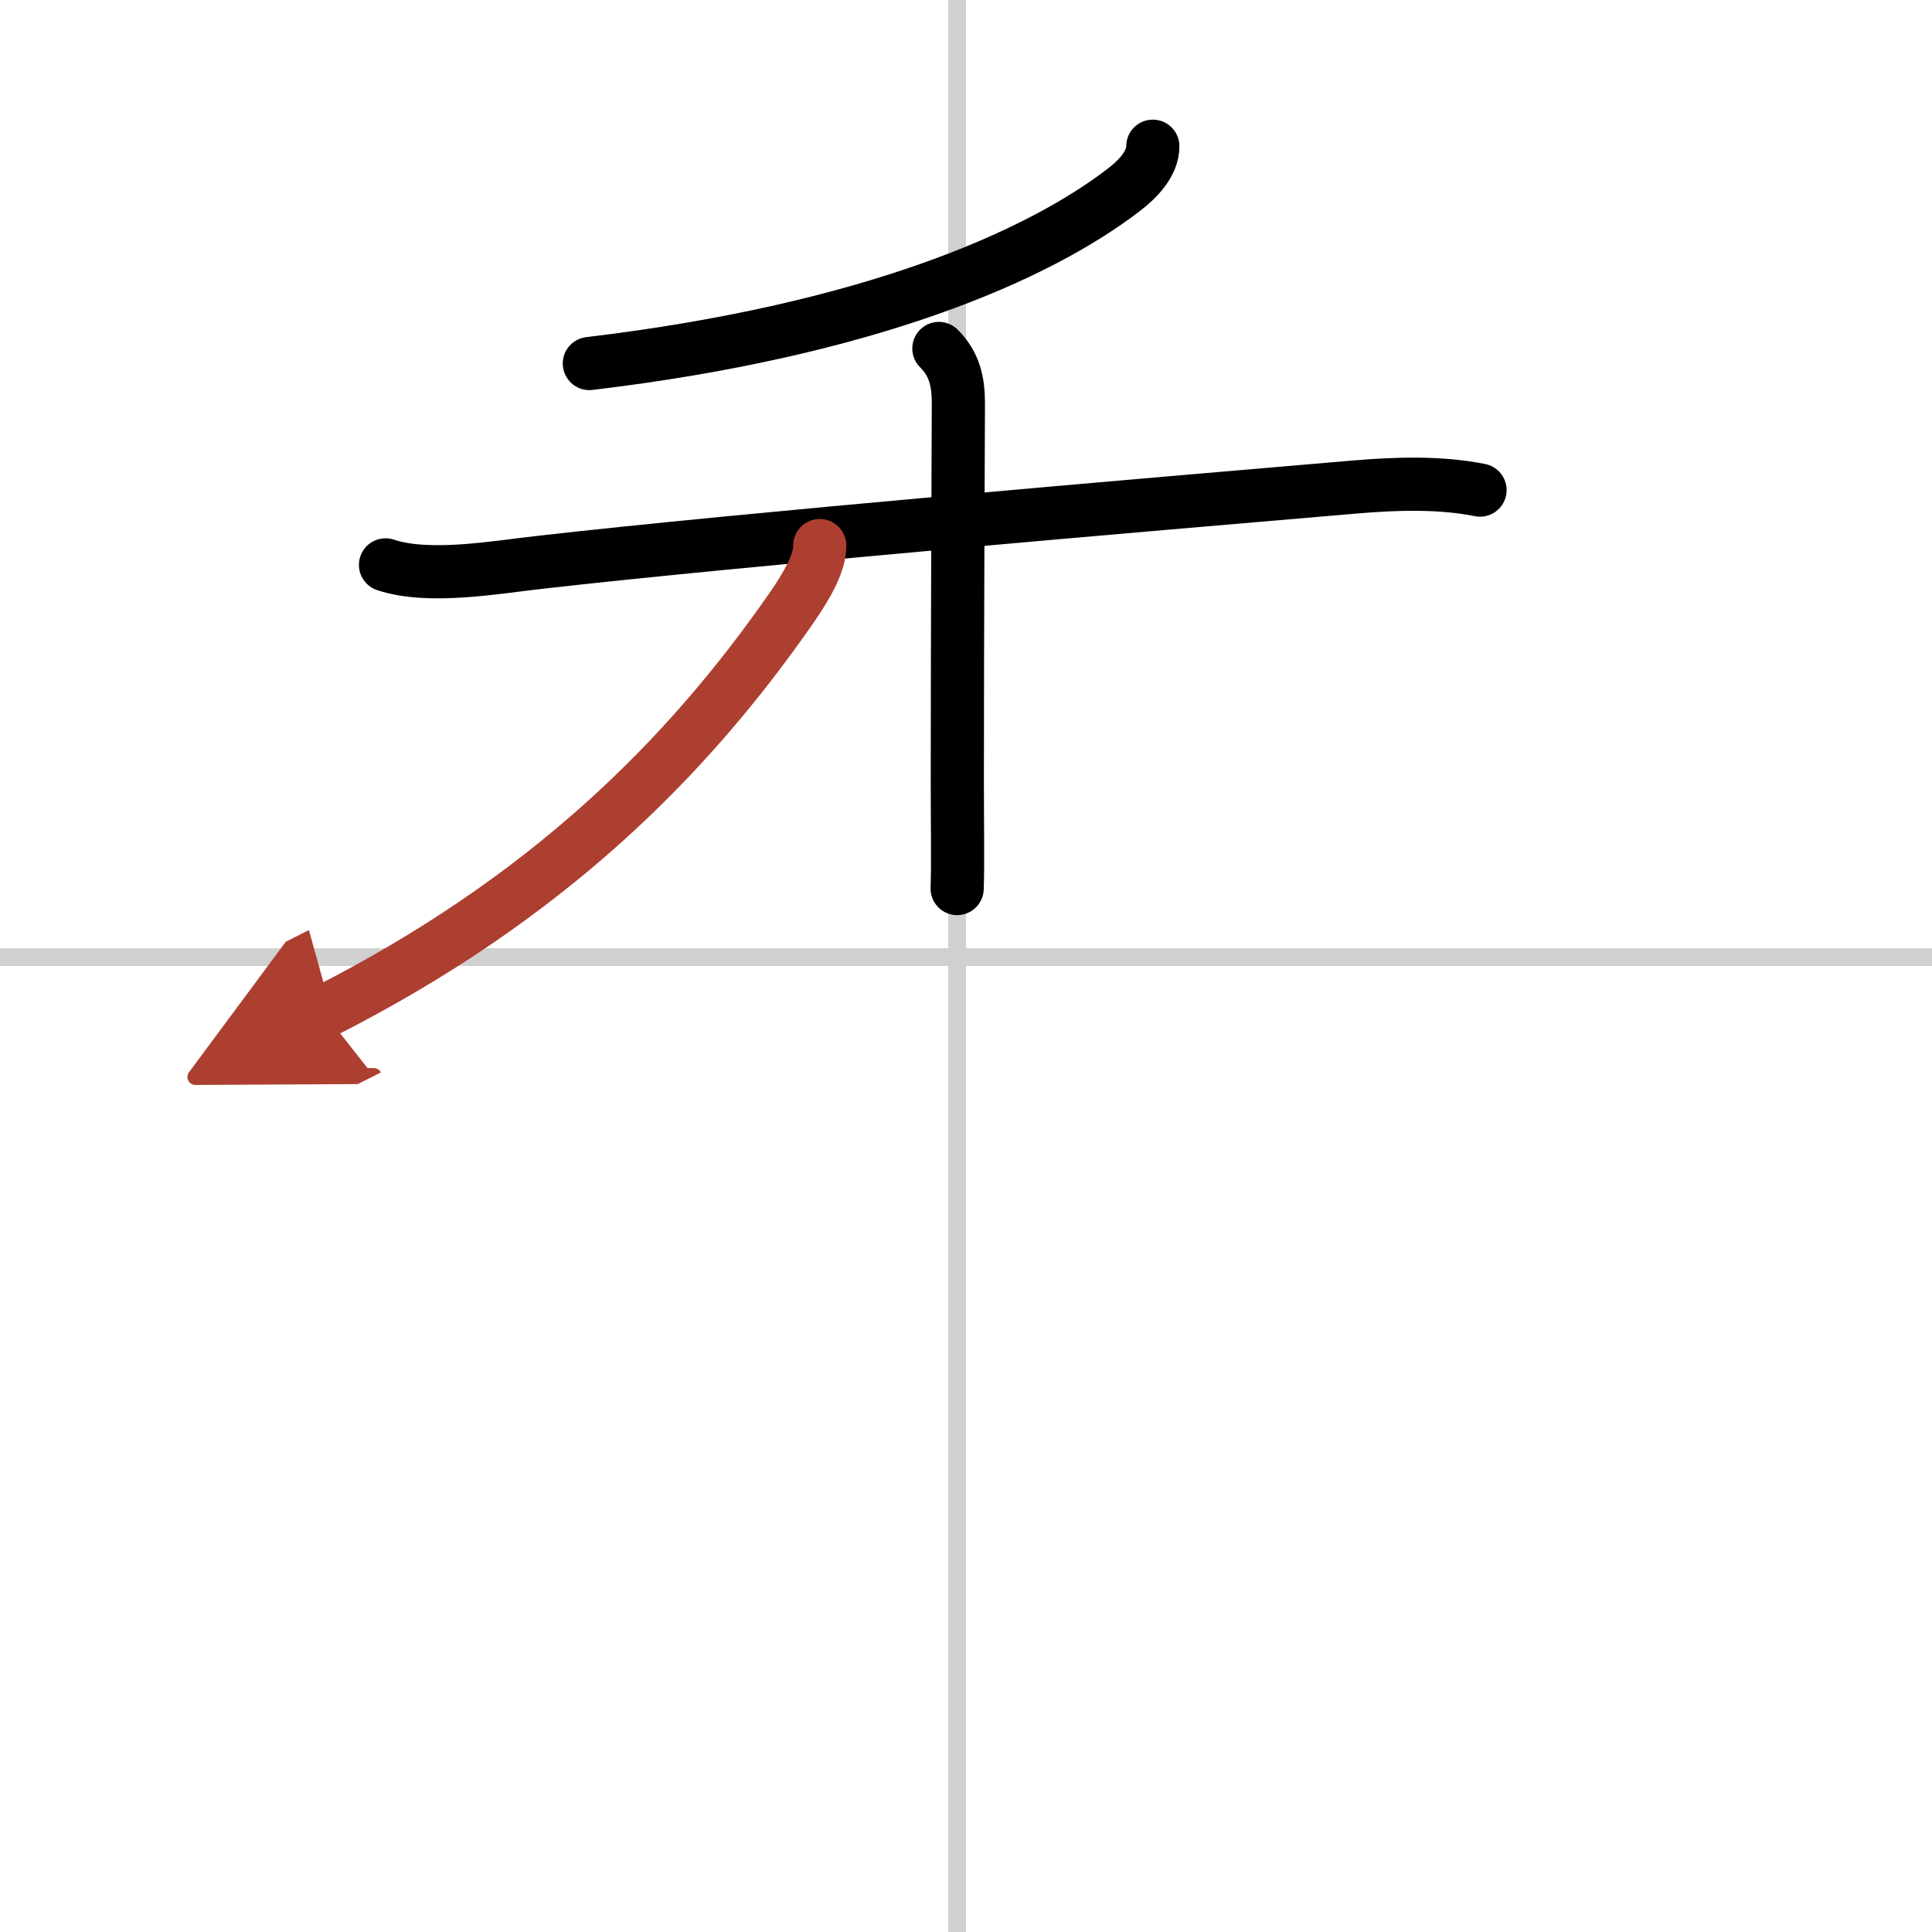 <svg width="400" height="400" viewBox="0 0 109 109" xmlns="http://www.w3.org/2000/svg"><defs><marker id="a" markerWidth="4" orient="auto" refX="1" refY="5" viewBox="0 0 10 10"><polyline points="0 0 10 5 0 10 1 5" fill="#ad3f31" stroke="#ad3f31"/></marker></defs><g fill="none" stroke="#000" stroke-linecap="round" stroke-linejoin="round" stroke-width="3"><rect width="100%" height="100%" fill="#fff" stroke="#fff"/><line x1="54" x2="54" y2="109" stroke="#d0d0d0" stroke-width="1"/><line x2="109" y1="54" y2="54" stroke="#d0d0d0" stroke-width="1"/><path d="m65.04 8.25c0 1-0.88 1.88-1.61 2.44-4.86 3.75-14.4 7.94-30.18 9.82"/><path d="m21.75 31.87c2.46 0.82 6.23 0.13 8.76-0.15 11.52-1.31 34.14-3.24 46-4.25 2.28-0.19 4.74-0.27 6.99 0.18"/><path d="m52.97 19.66c0.87 0.87 1.1 1.84 1.1 3.1 0 0.69-0.06 12.62-0.06 21.24 0 2.58 0.04 4.86-0.01 6.13"/><path d="m46.25 30.78c0 0.97-0.67 2.18-1.59 3.51-5.93 8.54-13.86 16.45-26.41 22.81" marker-end="url(#a)" stroke="#ad3f31"/></g></svg>
